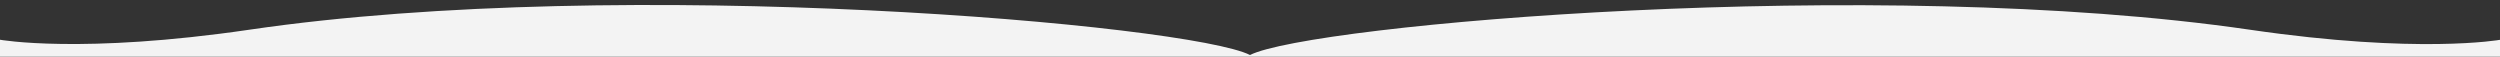 <svg id="Layer_1" data-name="Layer 1" xmlns="http://www.w3.org/2000/svg" viewBox="0 0 1500 34"><rect x="0" y="0" width="1500" height="34" fill="#333333" stroke="none"/><defs><style>.cls-1{fill:#f3f3f3;fill-rule:evenodd;}</style></defs><path class="cls-1" d="M1350,17.84C1125.18-15,786,14.81,750,33v0C714,14.74,374.82-15.2,150,17.77,48.81,32.61,0,23.84,0,23.84V34H1500V23.89S1451.19,32.63,1350,17.84Z"/></svg>